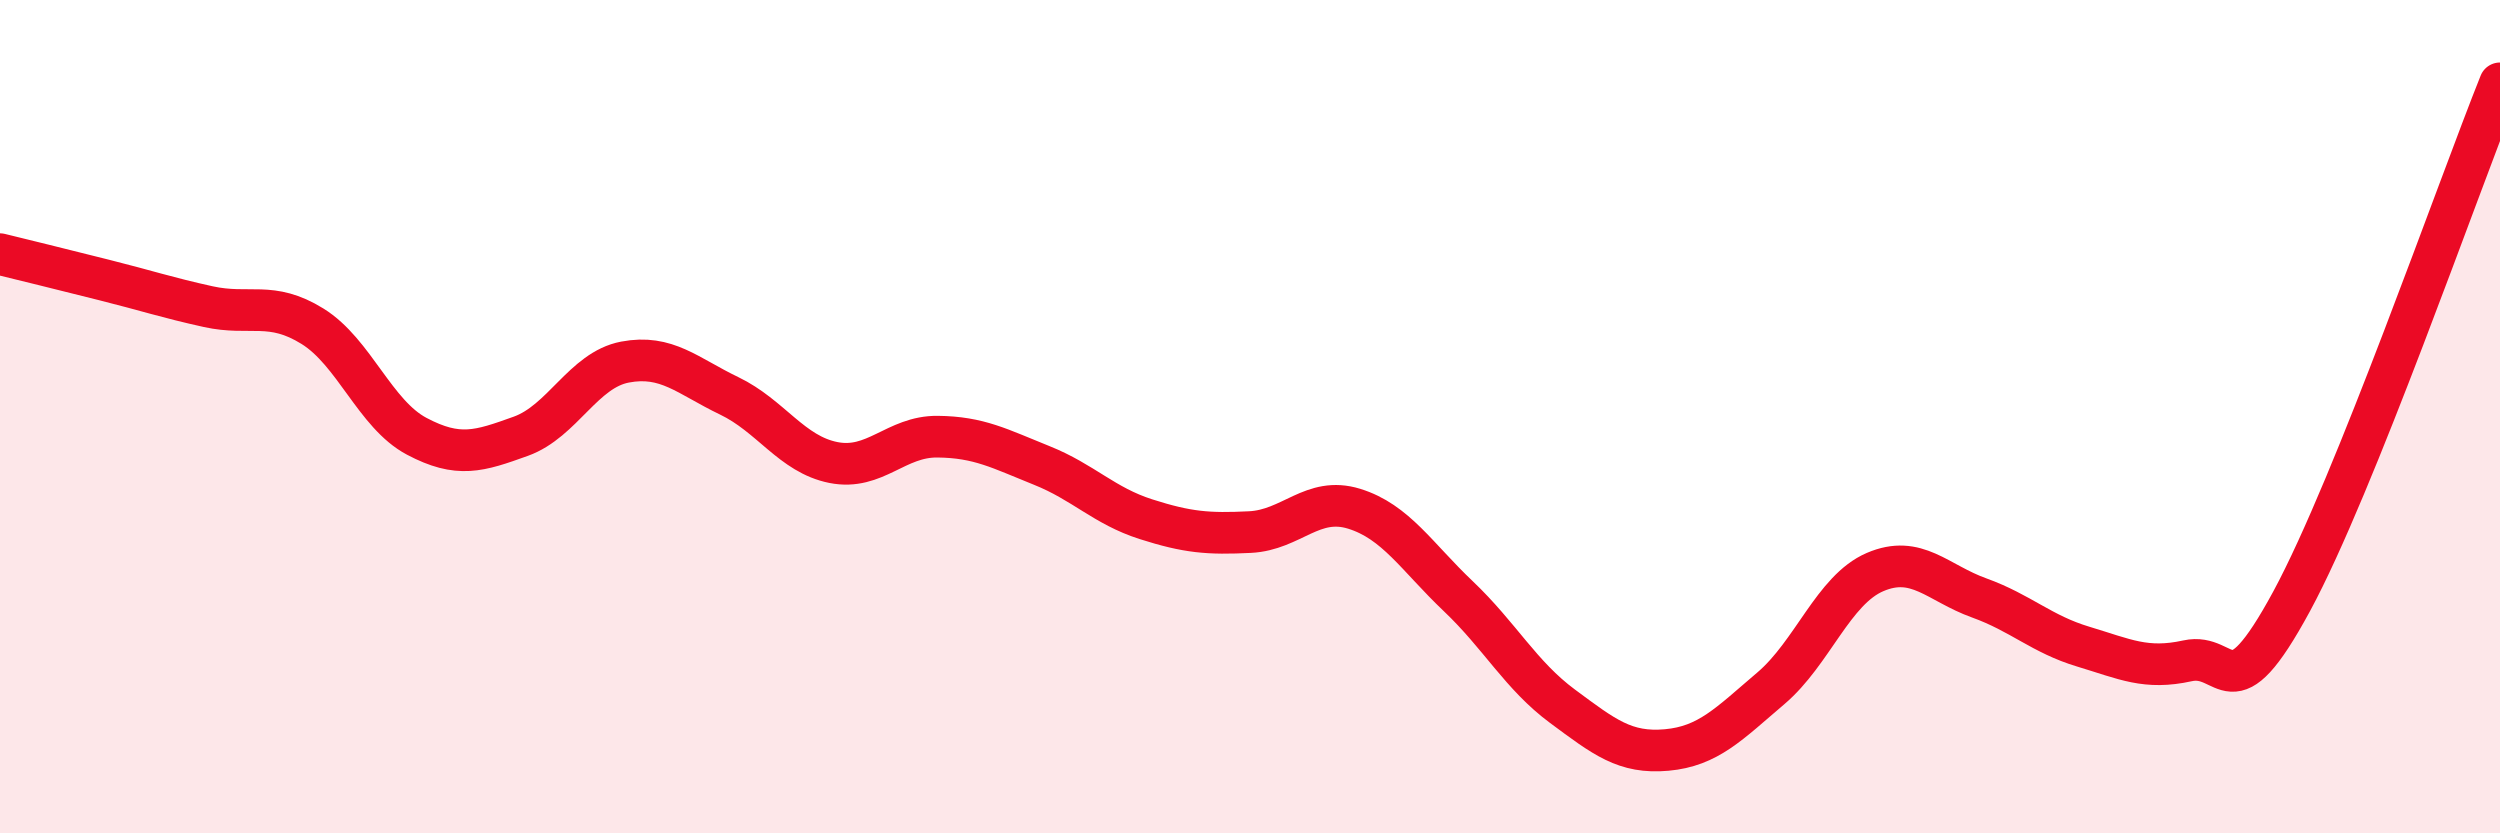 
    <svg width="60" height="20" viewBox="0 0 60 20" xmlns="http://www.w3.org/2000/svg">
      <path
        d="M 0,6.1 C 0.5,6.22 1.5,6.47 2.5,6.72 C 3.5,6.97 4,7.14 5,7.36 C 6,7.58 6.5,7.21 7.5,7.83 C 8.5,8.45 9,9.94 10,10.47 C 11,11 11.5,10.83 12.5,10.47 C 13.5,10.11 14,8.88 15,8.69 C 16,8.5 16.5,9.02 17.5,9.5 C 18.5,9.98 19,10.9 20,11.1 C 21,11.3 21.5,10.47 22.5,10.48 C 23.5,10.49 24,10.77 25,11.17 C 26,11.57 26.5,12.14 27.5,12.46 C 28.5,12.78 29,12.82 30,12.77 C 31,12.72 31.5,11.9 32.5,12.21 C 33.5,12.52 34,13.36 35,14.31 C 36,15.26 36.5,16.21 37.5,16.95 C 38.5,17.69 39,18.09 40,18 C 41,17.91 41.5,17.37 42.5,16.52 C 43.5,15.67 44,14.16 45,13.73 C 46,13.3 46.5,13.99 47.5,14.35 C 48.5,14.71 49,15.22 50,15.52 C 51,15.82 51.5,16.08 52.5,15.86 C 53.5,15.64 53.5,17.2 55,14.43 C 56.5,11.66 59,4.49 60,2L60 20L0 20Z"
        fill="#EB0A25"
        opacity="0.1"
        stroke-linecap="round"
        stroke-linejoin="round"
      />
      <path
        d="M 0,6.1 C 0.5,6.22 1.5,6.47 2.5,6.72 C 3.5,6.97 4,7.14 5,7.36 C 6,7.58 6.5,7.21 7.5,7.83 C 8.5,8.45 9,9.94 10,10.47 C 11,11 11.5,10.83 12.5,10.47 C 13.5,10.11 14,8.88 15,8.69 C 16,8.5 16.5,9.02 17.5,9.5 C 18.5,9.98 19,10.9 20,11.1 C 21,11.3 21.5,10.47 22.5,10.48 C 23.5,10.49 24,10.77 25,11.17 C 26,11.57 26.5,12.14 27.5,12.46 C 28.5,12.78 29,12.82 30,12.77 C 31,12.72 31.5,11.9 32.5,12.21 C 33.5,12.52 34,13.36 35,14.31 C 36,15.26 36.5,16.21 37.5,16.95 C 38.5,17.69 39,18.09 40,18 C 41,17.91 41.5,17.37 42.5,16.52 C 43.5,15.67 44,14.16 45,13.73 C 46,13.3 46.5,13.99 47.5,14.35 C 48.5,14.71 49,15.22 50,15.52 C 51,15.82 51.5,16.08 52.5,15.86 C 53.5,15.64 53.5,17.2 55,14.43 C 56.5,11.66 59,4.49 60,2"
        stroke="#EB0A25"
        stroke-width="1"
        fill="none"
        stroke-linecap="round"
        stroke-linejoin="round"
      />
    </svg>
  
